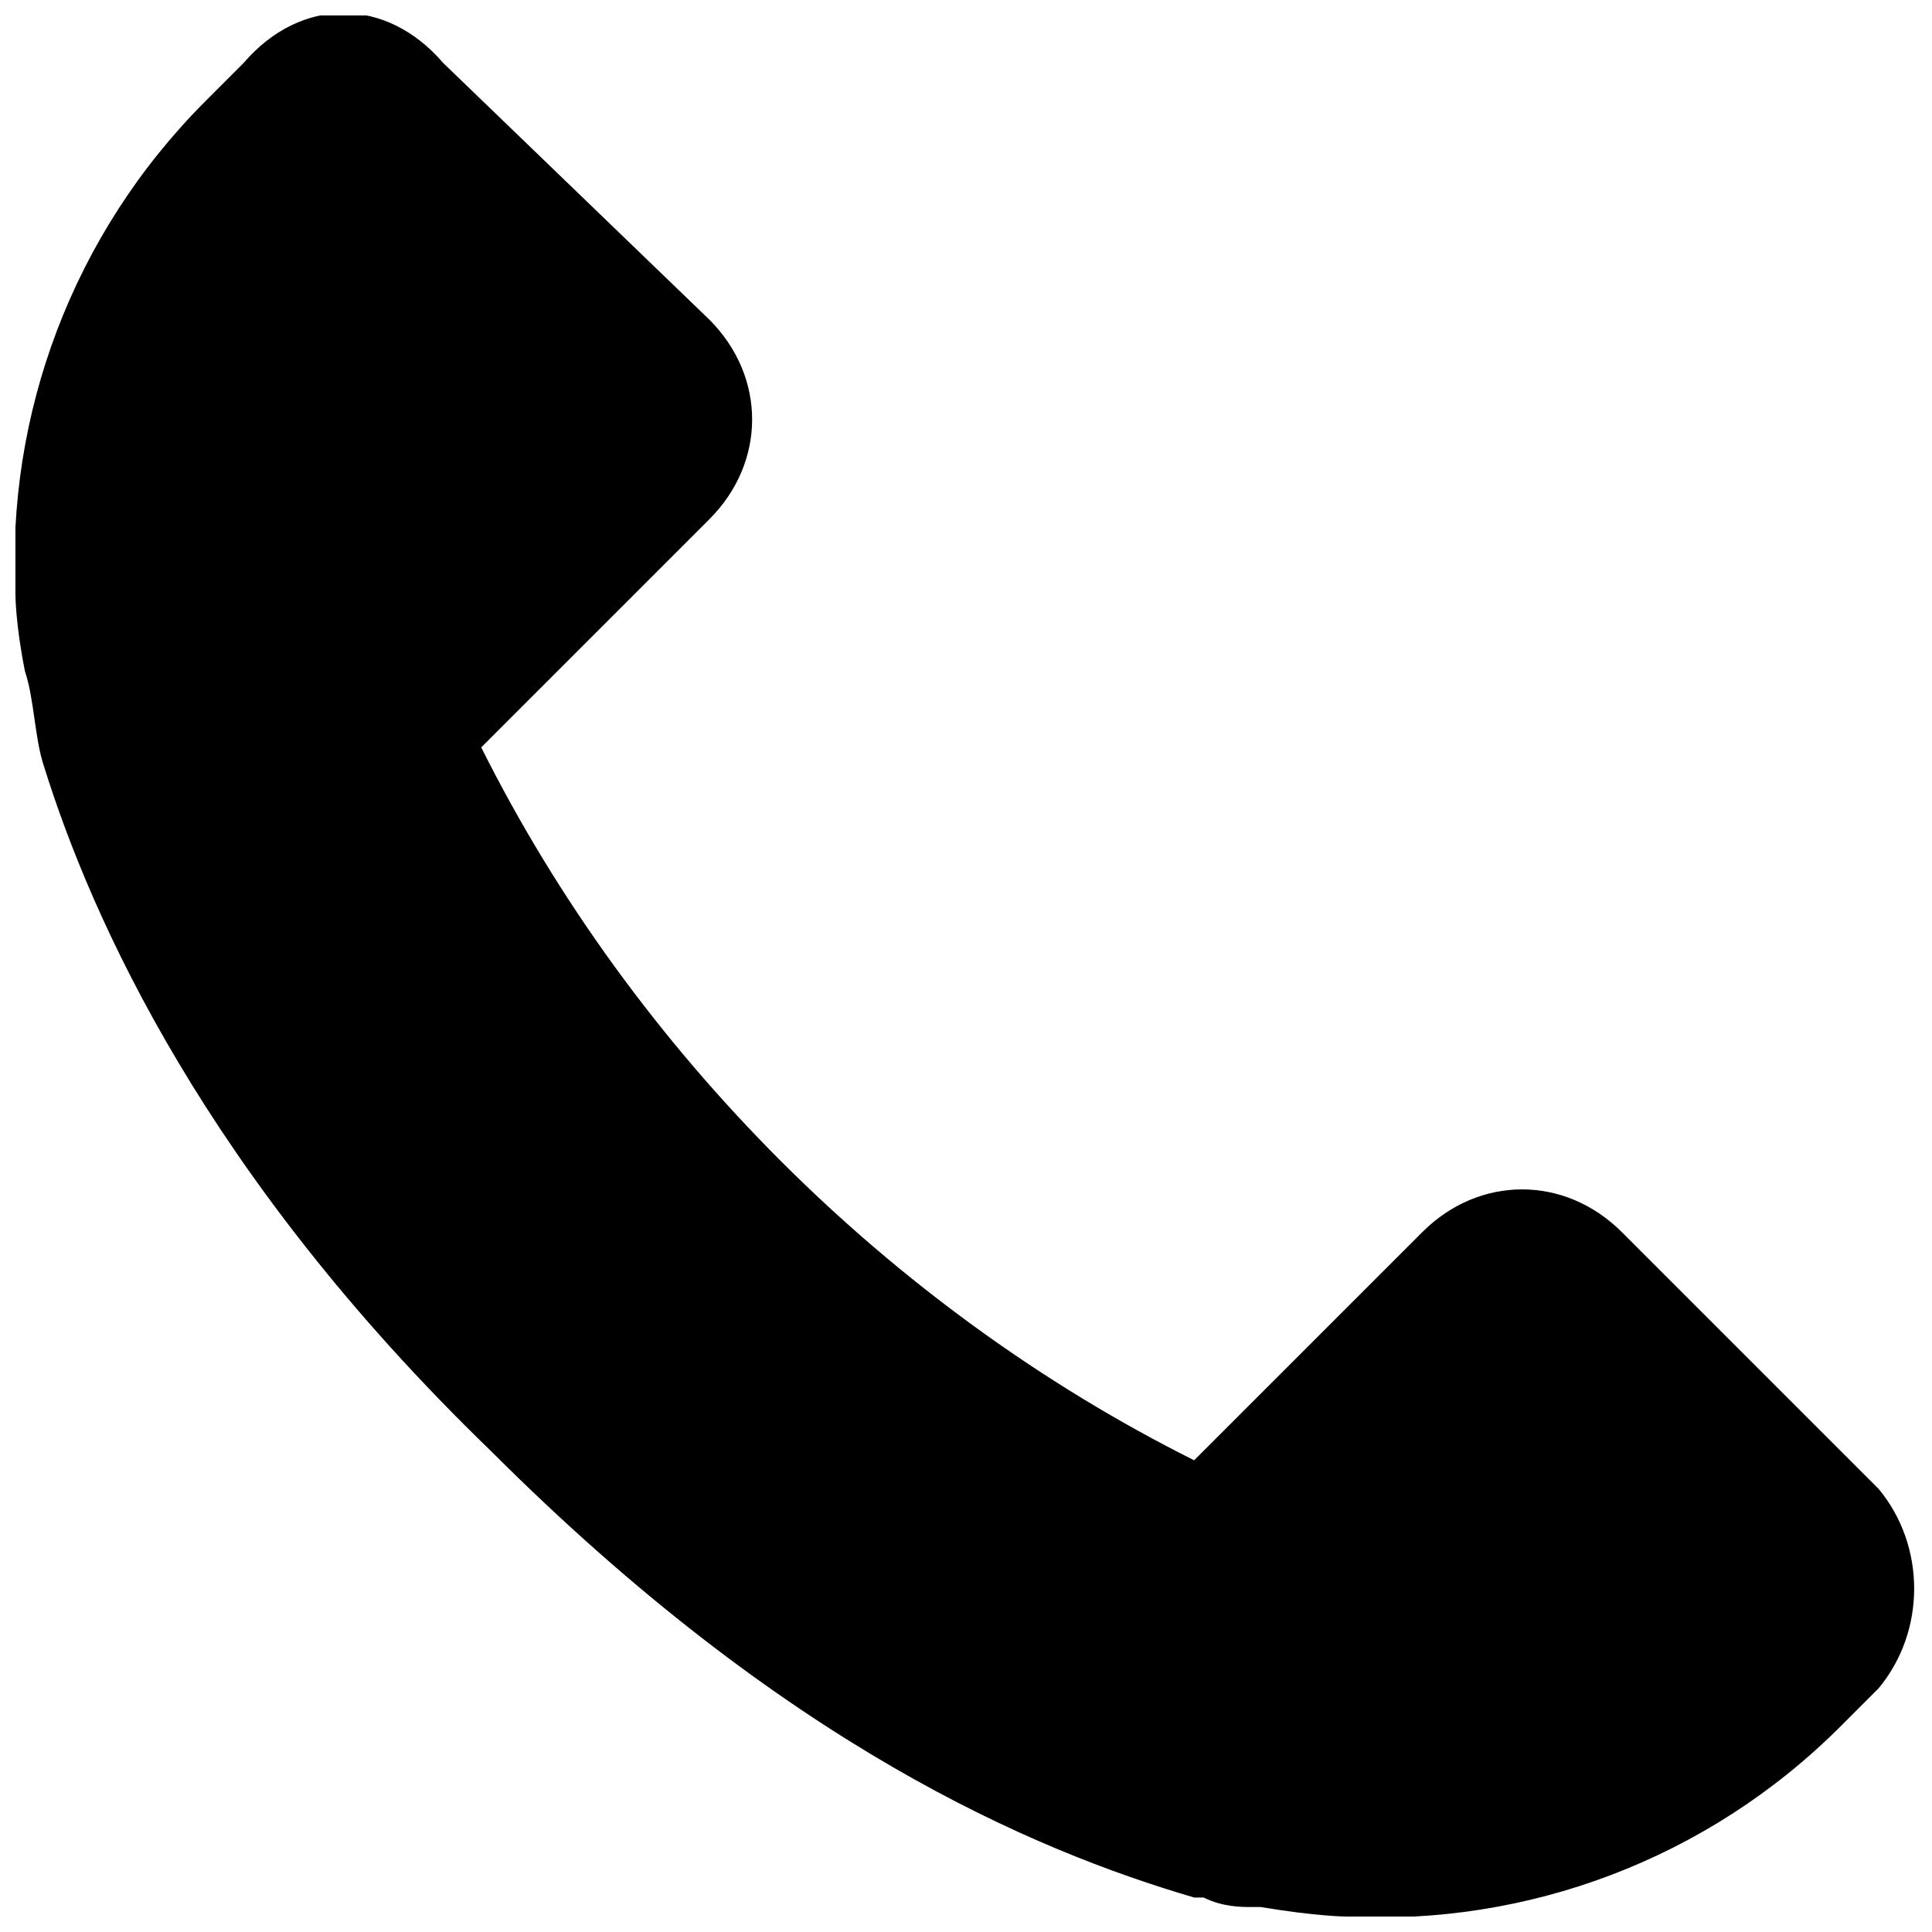 <?xml version="1.0" encoding="UTF-8"?>
<!-- Uploaded to: SVG Repo, www.svgrepo.com, Generator: SVG Repo Mixer Tools -->
<svg width="800px" height="800px" version="1.1" viewBox="144 144 512 512" xmlns="http://www.w3.org/2000/svg">
 <defs>
  <clipPath id="a">
   <path d="m148.09 148.09h503.81v503.81h-503.81z"/>
  </clipPath>
 </defs>
 <g clip-path="url(#a)">
  <path d="m641.83 538.55-68.016-68.016c-15.113-15.113-37.785-15.113-52.898 0l-60.457 60.457c-80.609-40.305-148.62-108.32-188.93-188.93l60.457-60.457c15.113-15.113 15.113-37.785 0-52.898l-70.535-68.016c-15.113-17.633-37.785-17.633-52.898 0l-10.074 10.078c-35.27 35.266-52.902 83.129-50.383 130.99 0 0 0 7.559 2.519 20.152 2.519 7.559 2.519 17.633 5.039 25.191 12.594 40.305 42.824 108.32 118.39 181.37 78.09 78.09 143.59 105.8 186.41 118.39h2.519c5.039 2.519 10.078 2.519 12.594 2.519h2.519c15.113 2.519 22.672 2.519 22.672 2.519 47.863 2.519 95.723-15.113 130.99-50.383l10.078-10.078c12.594-15.113 12.594-37.785 0-52.898z"/>
 </g>
</svg>